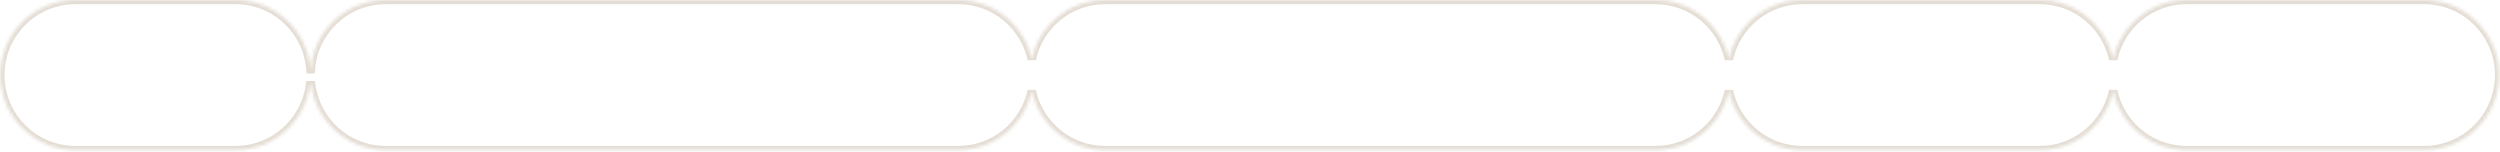 <?xml version="1.0" encoding="UTF-8"?> <svg xmlns="http://www.w3.org/2000/svg" width="774" height="47" viewBox="0 0 774 47" fill="none"><mask id="path-1-inside-1_87_498" fill="white"><path fill-rule="evenodd" clip-rule="evenodd" d="M23.343 -0.003C10.508 -0.003 0.104 10.402 0.104 23.236C0.104 36.07 10.508 46.474 23.343 46.474H72.929C84.701 46.474 94.429 37.721 95.958 26.368H96.377C97.907 37.721 107.634 46.474 119.406 46.474H296.7C307.866 46.474 317.192 38.6 319.428 28.101C321.665 38.6 330.991 46.474 342.156 46.474H512.534C523.7 46.474 533.026 38.599 535.262 28.101C537.499 38.599 546.825 46.474 557.991 46.474H631.514C642.679 46.474 652.006 38.599 654.242 28.101C656.479 38.599 665.805 46.474 676.97 46.474H750.494C763.328 46.474 773.732 36.07 773.732 23.236C773.732 10.402 763.328 -0.003 750.494 -0.003H676.97C665.805 -0.003 656.479 7.872 654.242 18.37C652.006 7.872 642.679 -0.003 631.514 -0.003H557.991C546.825 -0.003 537.499 7.872 535.262 18.37C533.026 7.872 523.7 -0.003 512.534 -0.003H342.156C330.991 -0.003 321.665 7.872 319.428 18.37C317.192 7.872 307.866 -0.003 296.7 -0.003H119.406C107.176 -0.003 97.153 9.444 96.236 21.439H96.099C95.182 9.444 85.159 -0.003 72.929 -0.003H23.343Z"></path></mask><path d="M95.958 26.368V25.068H94.822L94.67 26.195L95.958 26.368ZM96.377 26.368L97.665 26.195L97.513 25.068H96.377V26.368ZM319.428 28.101L320.7 27.83H318.157L319.428 28.101ZM535.262 28.101L536.534 27.83H533.991L535.262 28.101ZM654.242 28.101L655.514 27.83H652.971L654.242 28.101ZM654.242 18.37L652.971 18.641H655.514L654.242 18.37ZM535.262 18.37L533.991 18.641H536.534L535.262 18.37ZM319.428 18.37L318.157 18.641H320.7L319.428 18.37ZM96.236 21.439V22.739H97.44L97.532 21.538L96.236 21.439ZM96.099 21.439L94.803 21.538L94.895 22.739H96.099V21.439ZM1.404 23.236C1.404 11.119 11.226 1.297 23.343 1.297V-1.303C9.791 -1.303 -1.196 9.684 -1.196 23.236H1.404ZM23.343 45.174C11.226 45.174 1.404 35.352 1.404 23.236H-1.196C-1.196 36.788 9.791 47.774 23.343 47.774V45.174ZM72.929 45.174H23.343V47.774H72.929V45.174ZM94.67 26.195C93.226 36.911 84.041 45.174 72.929 45.174V47.774C85.361 47.774 95.631 38.531 97.247 26.542L94.67 26.195ZM96.377 25.068H95.958V27.668H96.377V25.068ZM95.088 26.542C96.704 38.531 106.974 47.774 119.406 47.774V45.174C108.294 45.174 99.109 36.911 97.665 26.195L95.088 26.542ZM119.406 47.774H296.7V45.174H119.406V47.774ZM296.7 47.774C308.492 47.774 318.338 39.458 320.7 28.372L318.157 27.83C316.045 37.741 307.239 45.174 296.7 45.174V47.774ZM318.157 28.372C320.519 39.458 330.365 47.774 342.156 47.774V45.174C331.617 45.174 322.811 37.741 320.7 27.83L318.157 28.372ZM342.156 47.774H512.534V45.174H342.156V47.774ZM512.534 47.774C524.326 47.774 534.172 39.458 536.534 28.372L533.991 27.83C531.88 37.741 523.073 45.174 512.534 45.174V47.774ZM533.991 28.372C536.353 39.458 546.199 47.774 557.991 47.774V45.174C547.451 45.174 538.645 37.741 536.534 27.83L533.991 28.372ZM557.991 47.774H631.514V45.174H557.991V47.774ZM631.514 47.774C643.306 47.774 653.152 39.458 655.514 28.372L652.971 27.83C650.859 37.741 642.053 45.174 631.514 45.174V47.774ZM652.971 28.372C655.332 39.458 665.179 47.774 676.97 47.774V45.174C666.431 45.174 657.625 37.741 655.514 27.83L652.971 28.372ZM676.97 47.774H750.494V45.174H676.97V47.774ZM750.494 47.774C764.046 47.774 775.032 36.788 775.032 23.236H772.432C772.432 35.352 762.61 45.174 750.494 45.174V47.774ZM775.032 23.236C775.032 9.684 764.046 -1.303 750.494 -1.303V1.297C762.61 1.297 772.432 11.119 772.432 23.236H775.032ZM750.494 -1.303H676.97V1.297H750.494V-1.303ZM676.97 -1.303C665.179 -1.303 655.332 7.013 652.971 18.099L655.514 18.641C657.625 8.73 666.431 1.297 676.97 1.297V-1.303ZM655.514 18.099C653.152 7.013 643.306 -1.303 631.514 -1.303V1.297C642.053 1.297 650.859 8.73 652.971 18.641L655.514 18.099ZM631.514 -1.303H557.991V1.297H631.514V-1.303ZM557.991 -1.303C546.199 -1.303 536.353 7.013 533.991 18.099L536.534 18.641C538.645 8.73 547.451 1.297 557.991 1.297V-1.303ZM536.534 18.099C534.172 7.013 524.326 -1.303 512.534 -1.303V1.297C523.073 1.297 531.88 8.73 533.991 18.641L536.534 18.099ZM512.534 -1.303H342.156V1.297H512.534V-1.303ZM342.156 -1.303C330.365 -1.303 320.519 7.013 318.157 18.099L320.7 18.641C322.811 8.73 331.617 1.297 342.156 1.297V-1.303ZM320.7 18.099C318.338 7.013 308.492 -1.303 296.7 -1.303V1.297C307.239 1.297 316.045 8.73 318.157 18.641L320.7 18.099ZM296.7 -1.303H119.406V1.297H296.7V-1.303ZM119.406 -1.303C106.492 -1.303 95.908 8.673 94.94 21.34L97.532 21.538C98.398 10.216 107.861 1.297 119.406 1.297V-1.303ZM96.099 22.739H96.236V20.139H96.099V22.739ZM72.929 1.297C84.474 1.297 93.937 10.216 94.803 21.538L97.395 21.34C96.427 8.673 85.844 -1.303 72.929 -1.303V1.297ZM23.343 1.297H72.929V-1.303H23.343V1.297Z" fill="#E4DDD4" mask="url(#path-1-inside-1_87_498)"></path></svg> 